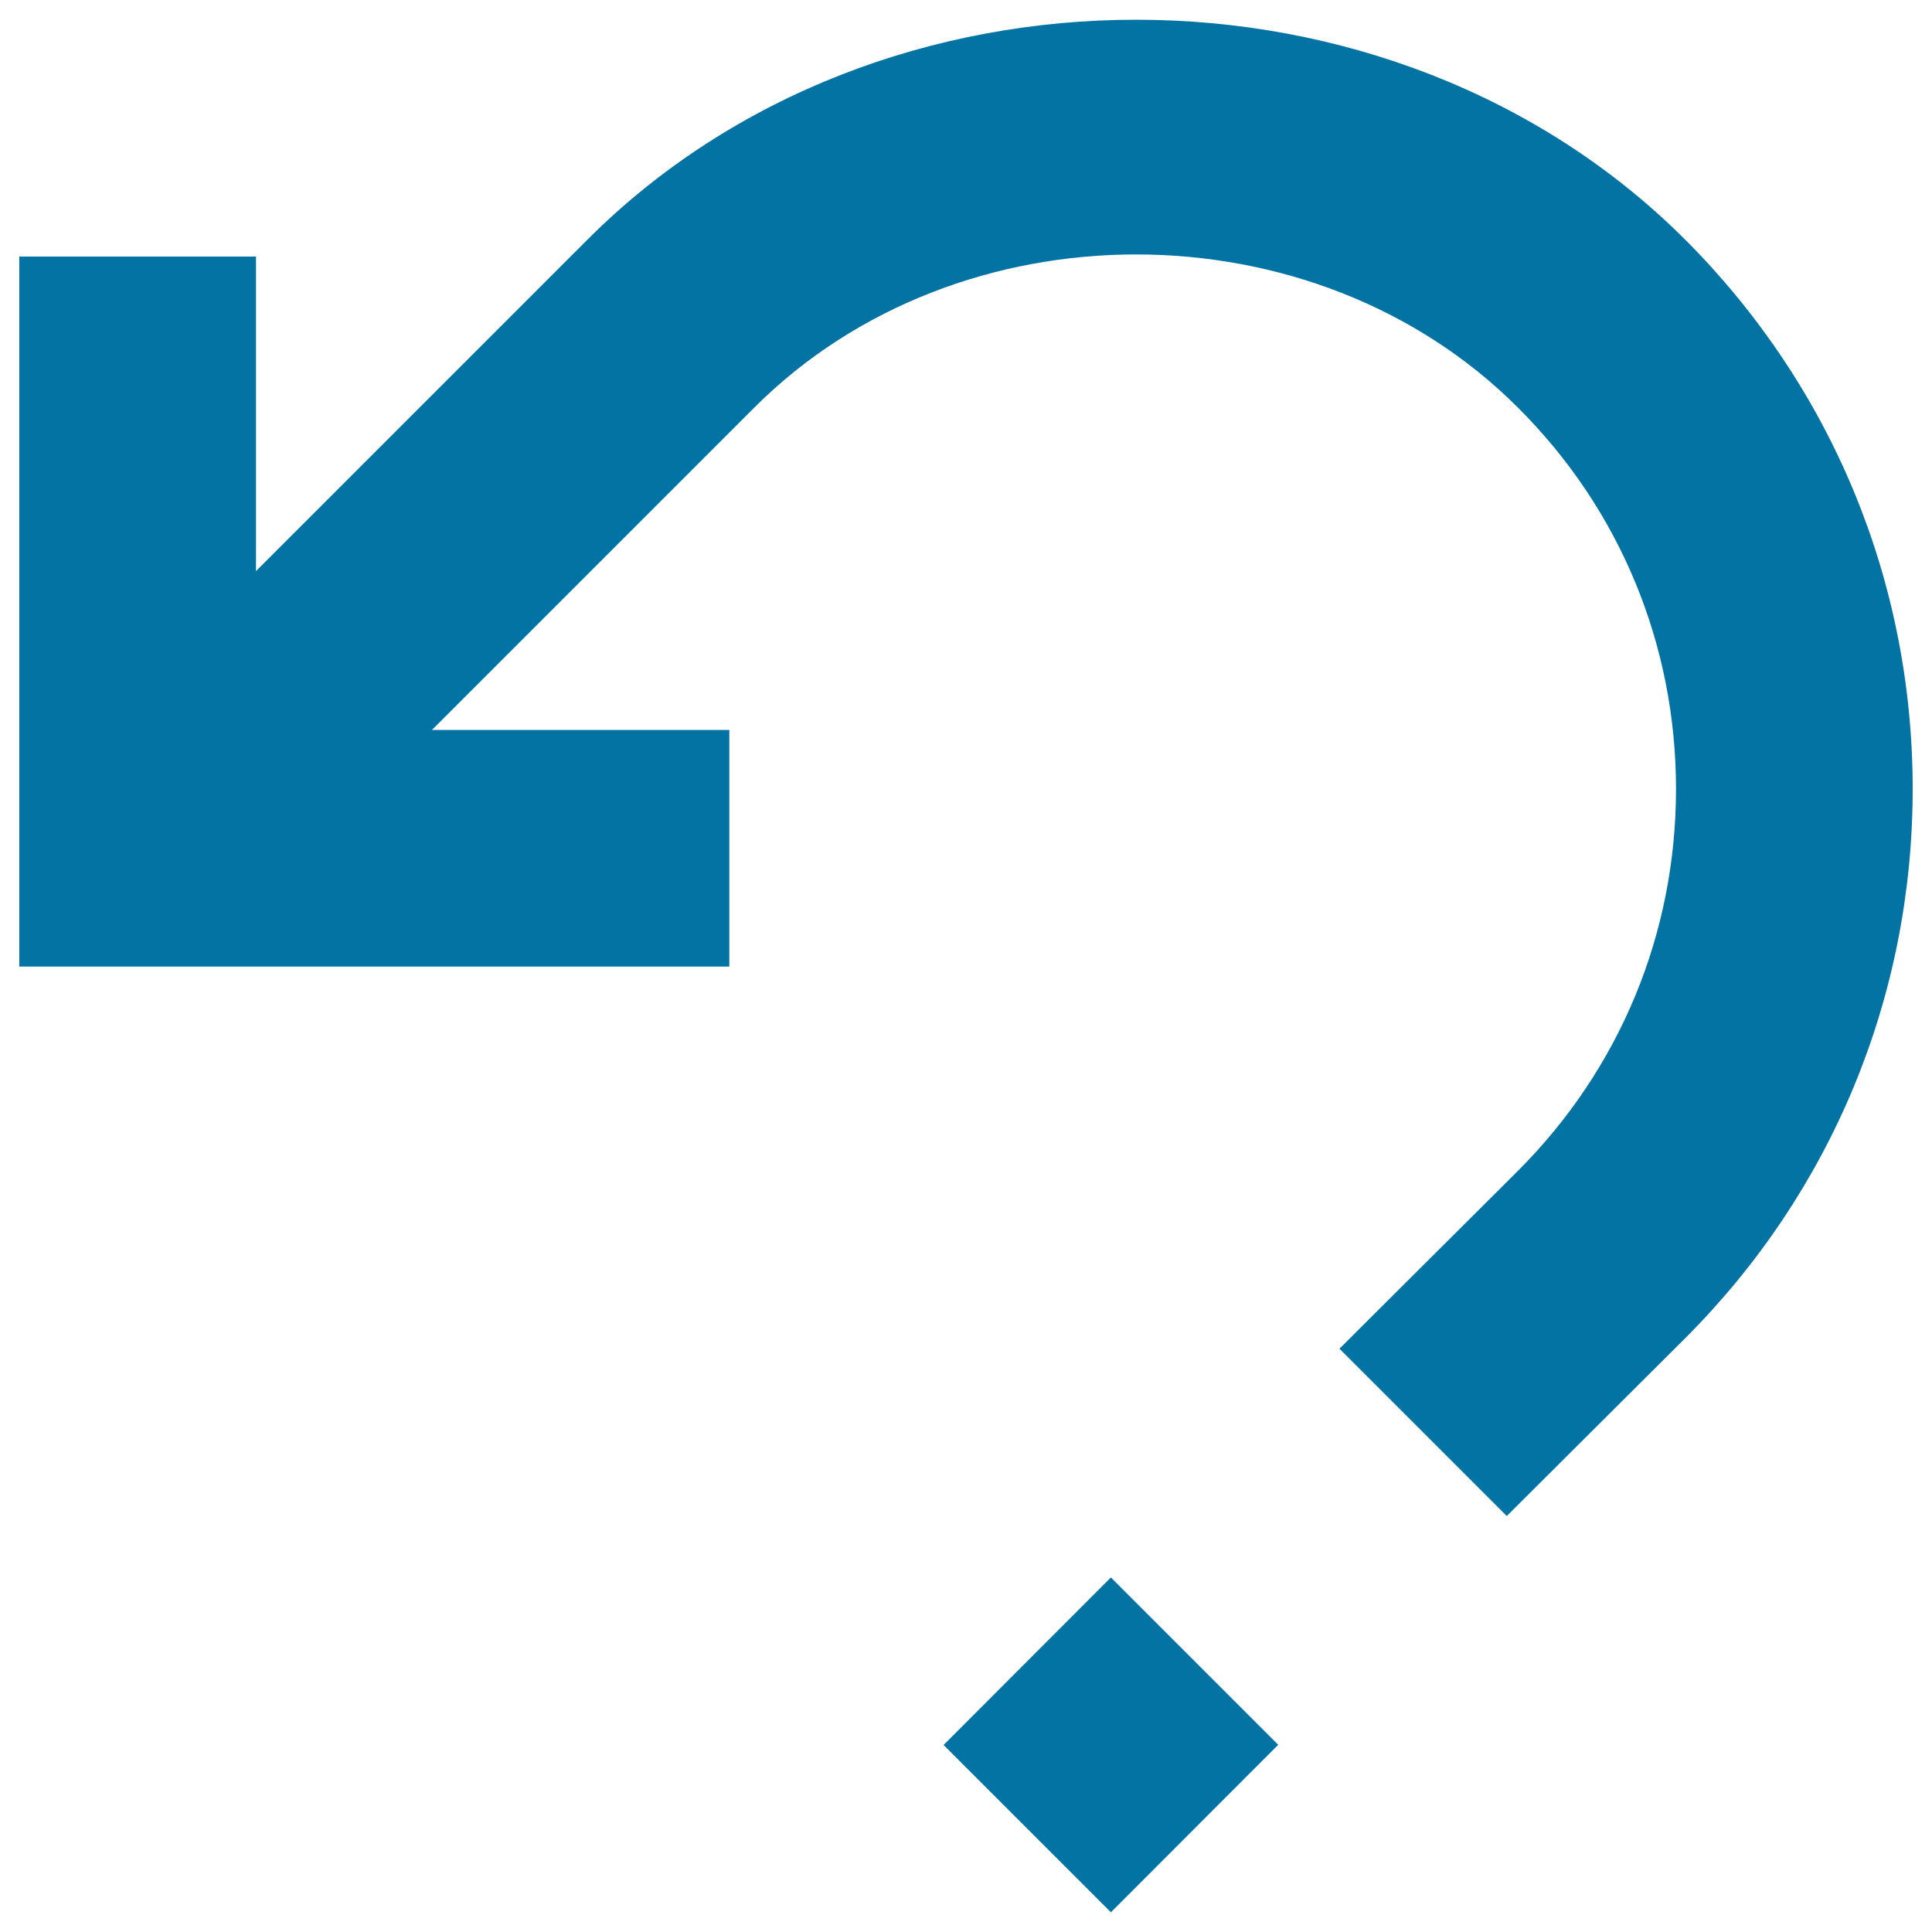 <svg xmlns="http://www.w3.org/2000/svg" viewBox="0 0 1000 1000" style="fill:#0273a2">
<title>Undo SVG icon</title>
<path d="M872.3,124.1C720.5-27.7,455.7-27.8,304,124.1L132.5,295.6V132.8H10v367.5h367.5V377.8l-153.9,0l167-167c105.6-105.5,289.5-105.5,395.1,0.2c52.8,52.6,81.8,122.7,81.8,197.4s-29,144.8-81.8,197.6l-92.4,92.1l86.6,86.6l92.4-92.1C948.1,616.8,990,515.8,990,408.4C990,300.9,948.1,200,872.3,124.1z"/><path d="M575,816.5l86.6,86.6L575,989.8l-86.6-86.6L575,816.5z"/>
</svg>